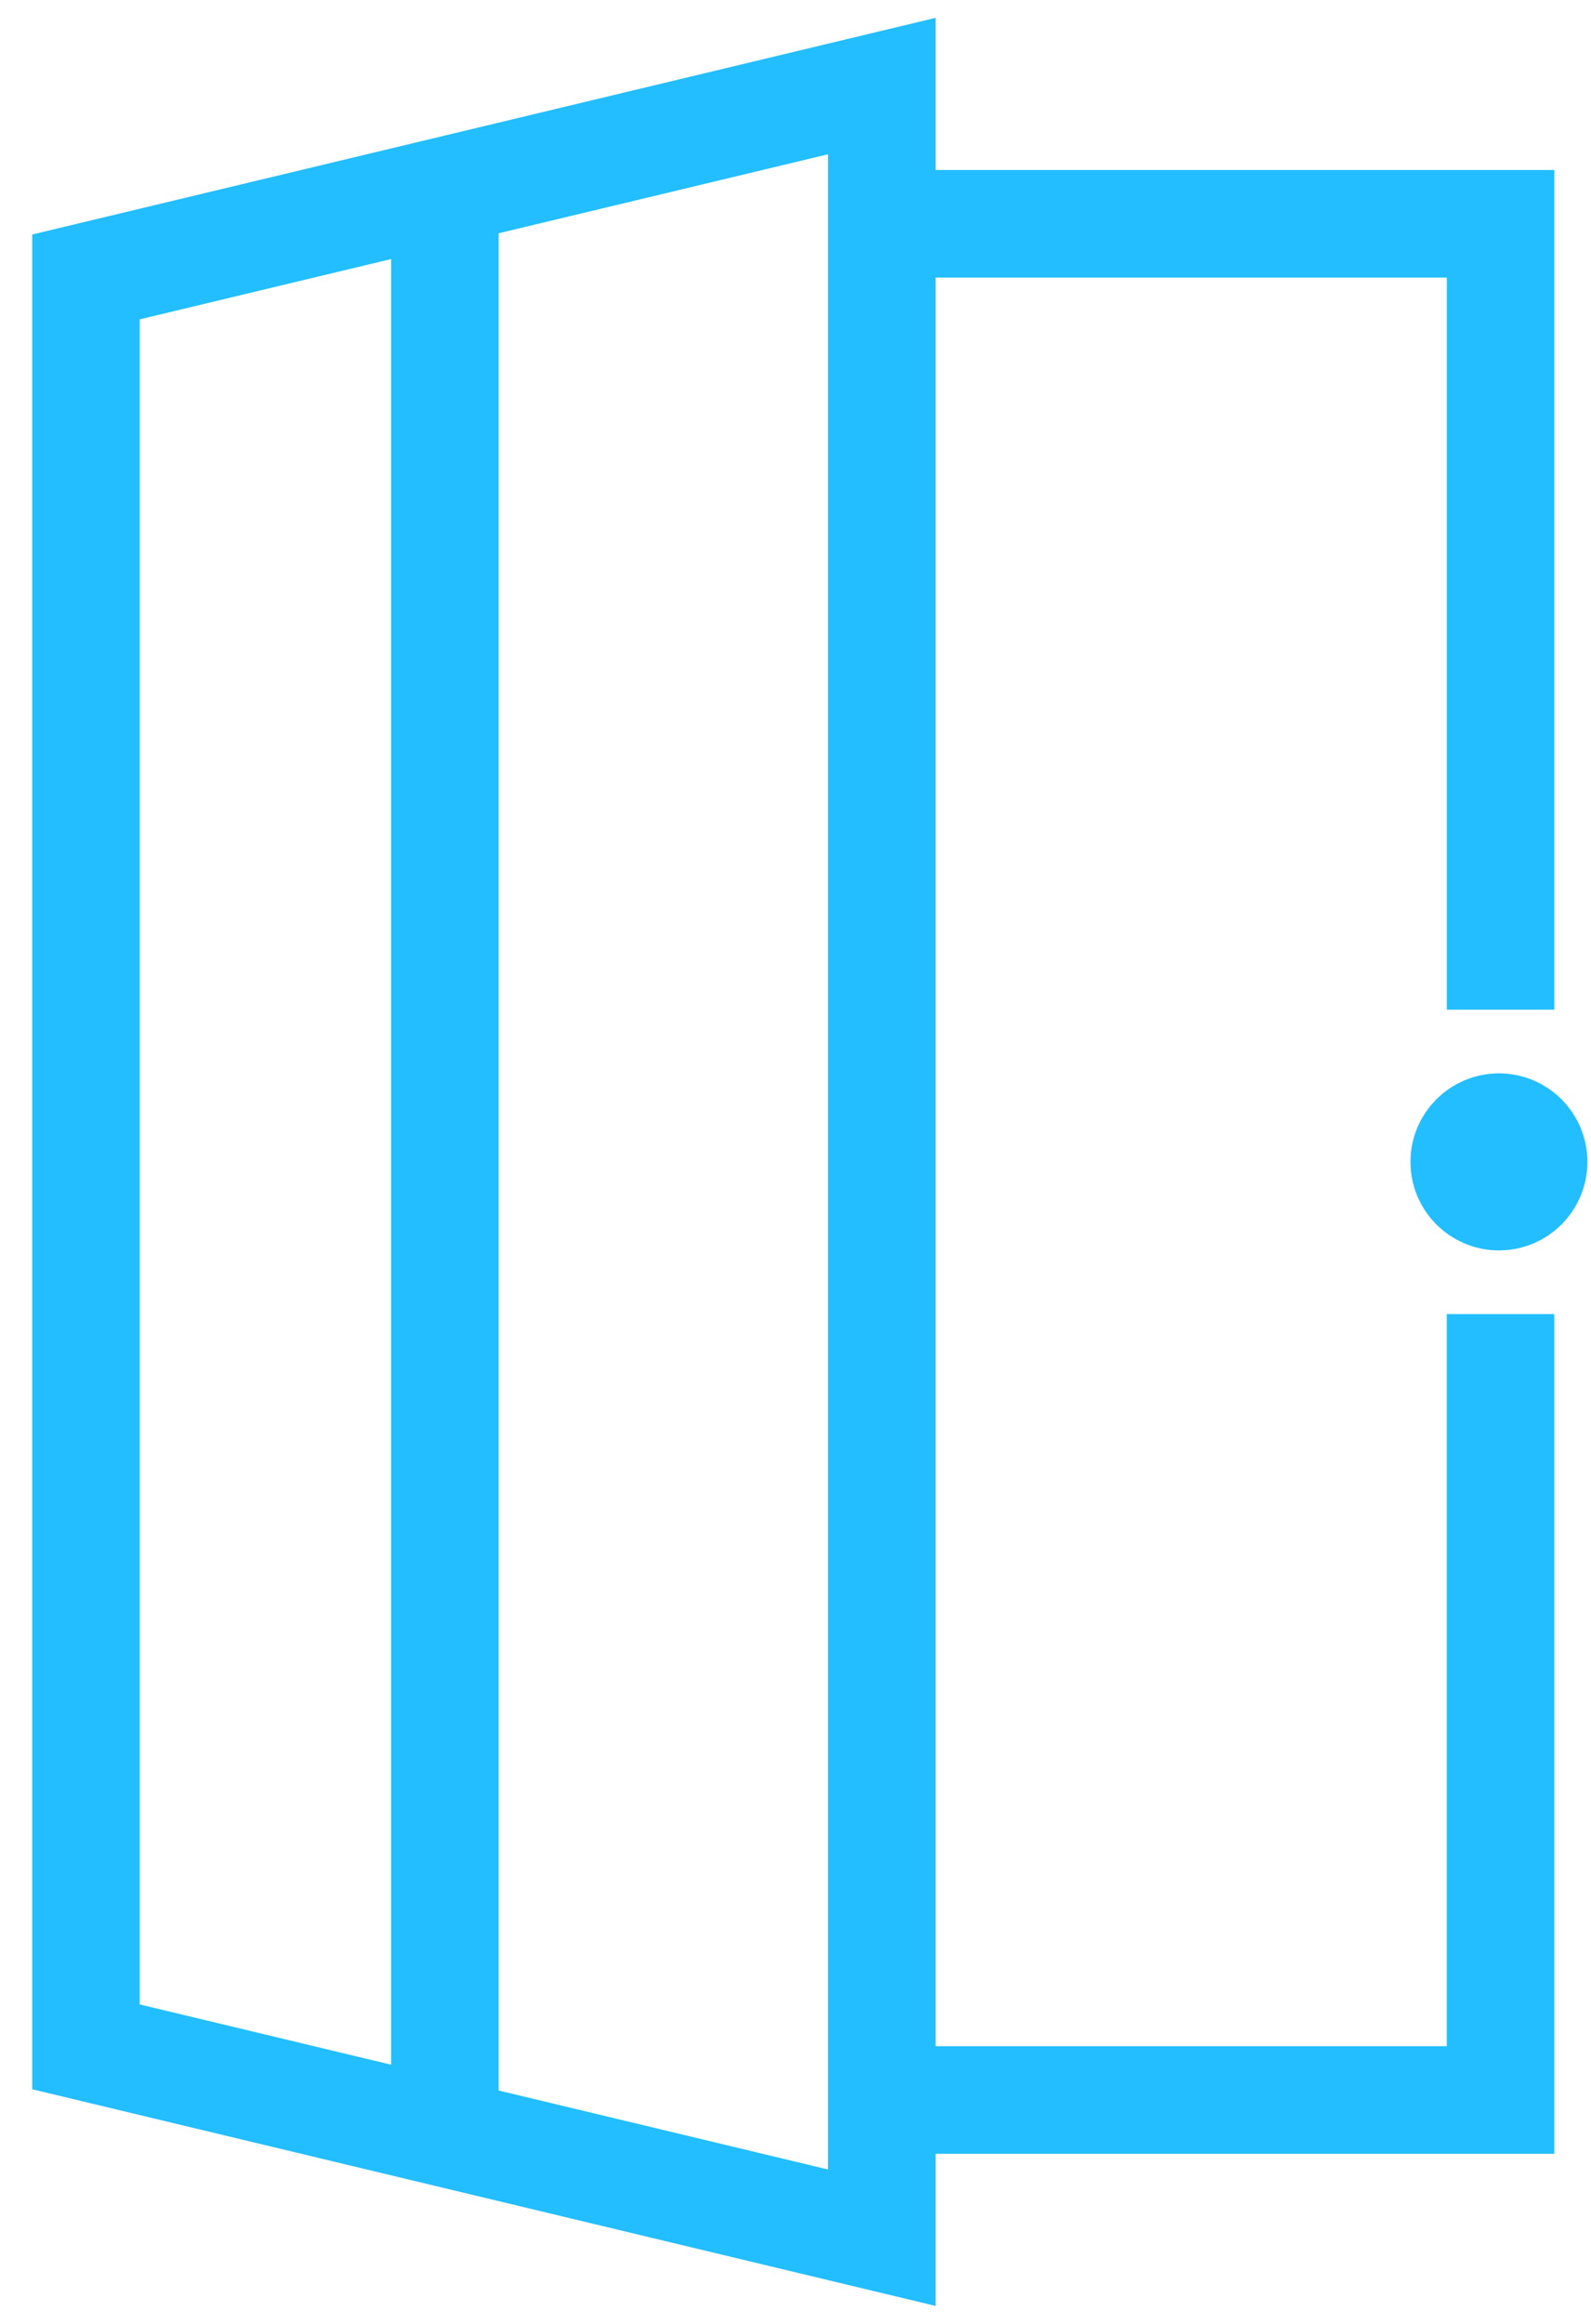 <svg xmlns="http://www.w3.org/2000/svg" fill="none" viewBox="0 0 37 54" height="54" width="37">
<g id="Group">
<g id="Group_2">
<path stroke-miterlimit="10" stroke-width="2.5" stroke="#22BEFF" d="M2 6.435V47.565L20.507 52V2L2 6.435Z" id="Vector"></path>
<path stroke-miterlimit="10" stroke-width="2.5" stroke="#22BEFF" d="M10.346 4.433V49.567" id="Vector_2"></path>
</g>
<g id="Group_3">
<g id="Group_4">
<path stroke-miterlimit="10" stroke-width="2.5" stroke="#22BEFF" d="M20.507 5.2H34.897V23.463" id="Vector_3"></path>
<path stroke-miterlimit="10" stroke-width="2.5" stroke="#22BEFF" d="M20.506 48.8H34.896V30.537" id="Vector_4"></path>
</g>
<path stroke-width="2.5" stroke="#22BEFF" fill="#22BEFF" d="M35.667 27C35.667 27.447 35.306 27.808 34.859 27.808C34.413 27.808 34.051 27.447 34.051 27C34.051 26.554 34.413 26.192 34.859 26.192C35.306 26.192 35.667 26.554 35.667 27Z" id="Vector_5"></path>
</g>
</g>
</svg>
